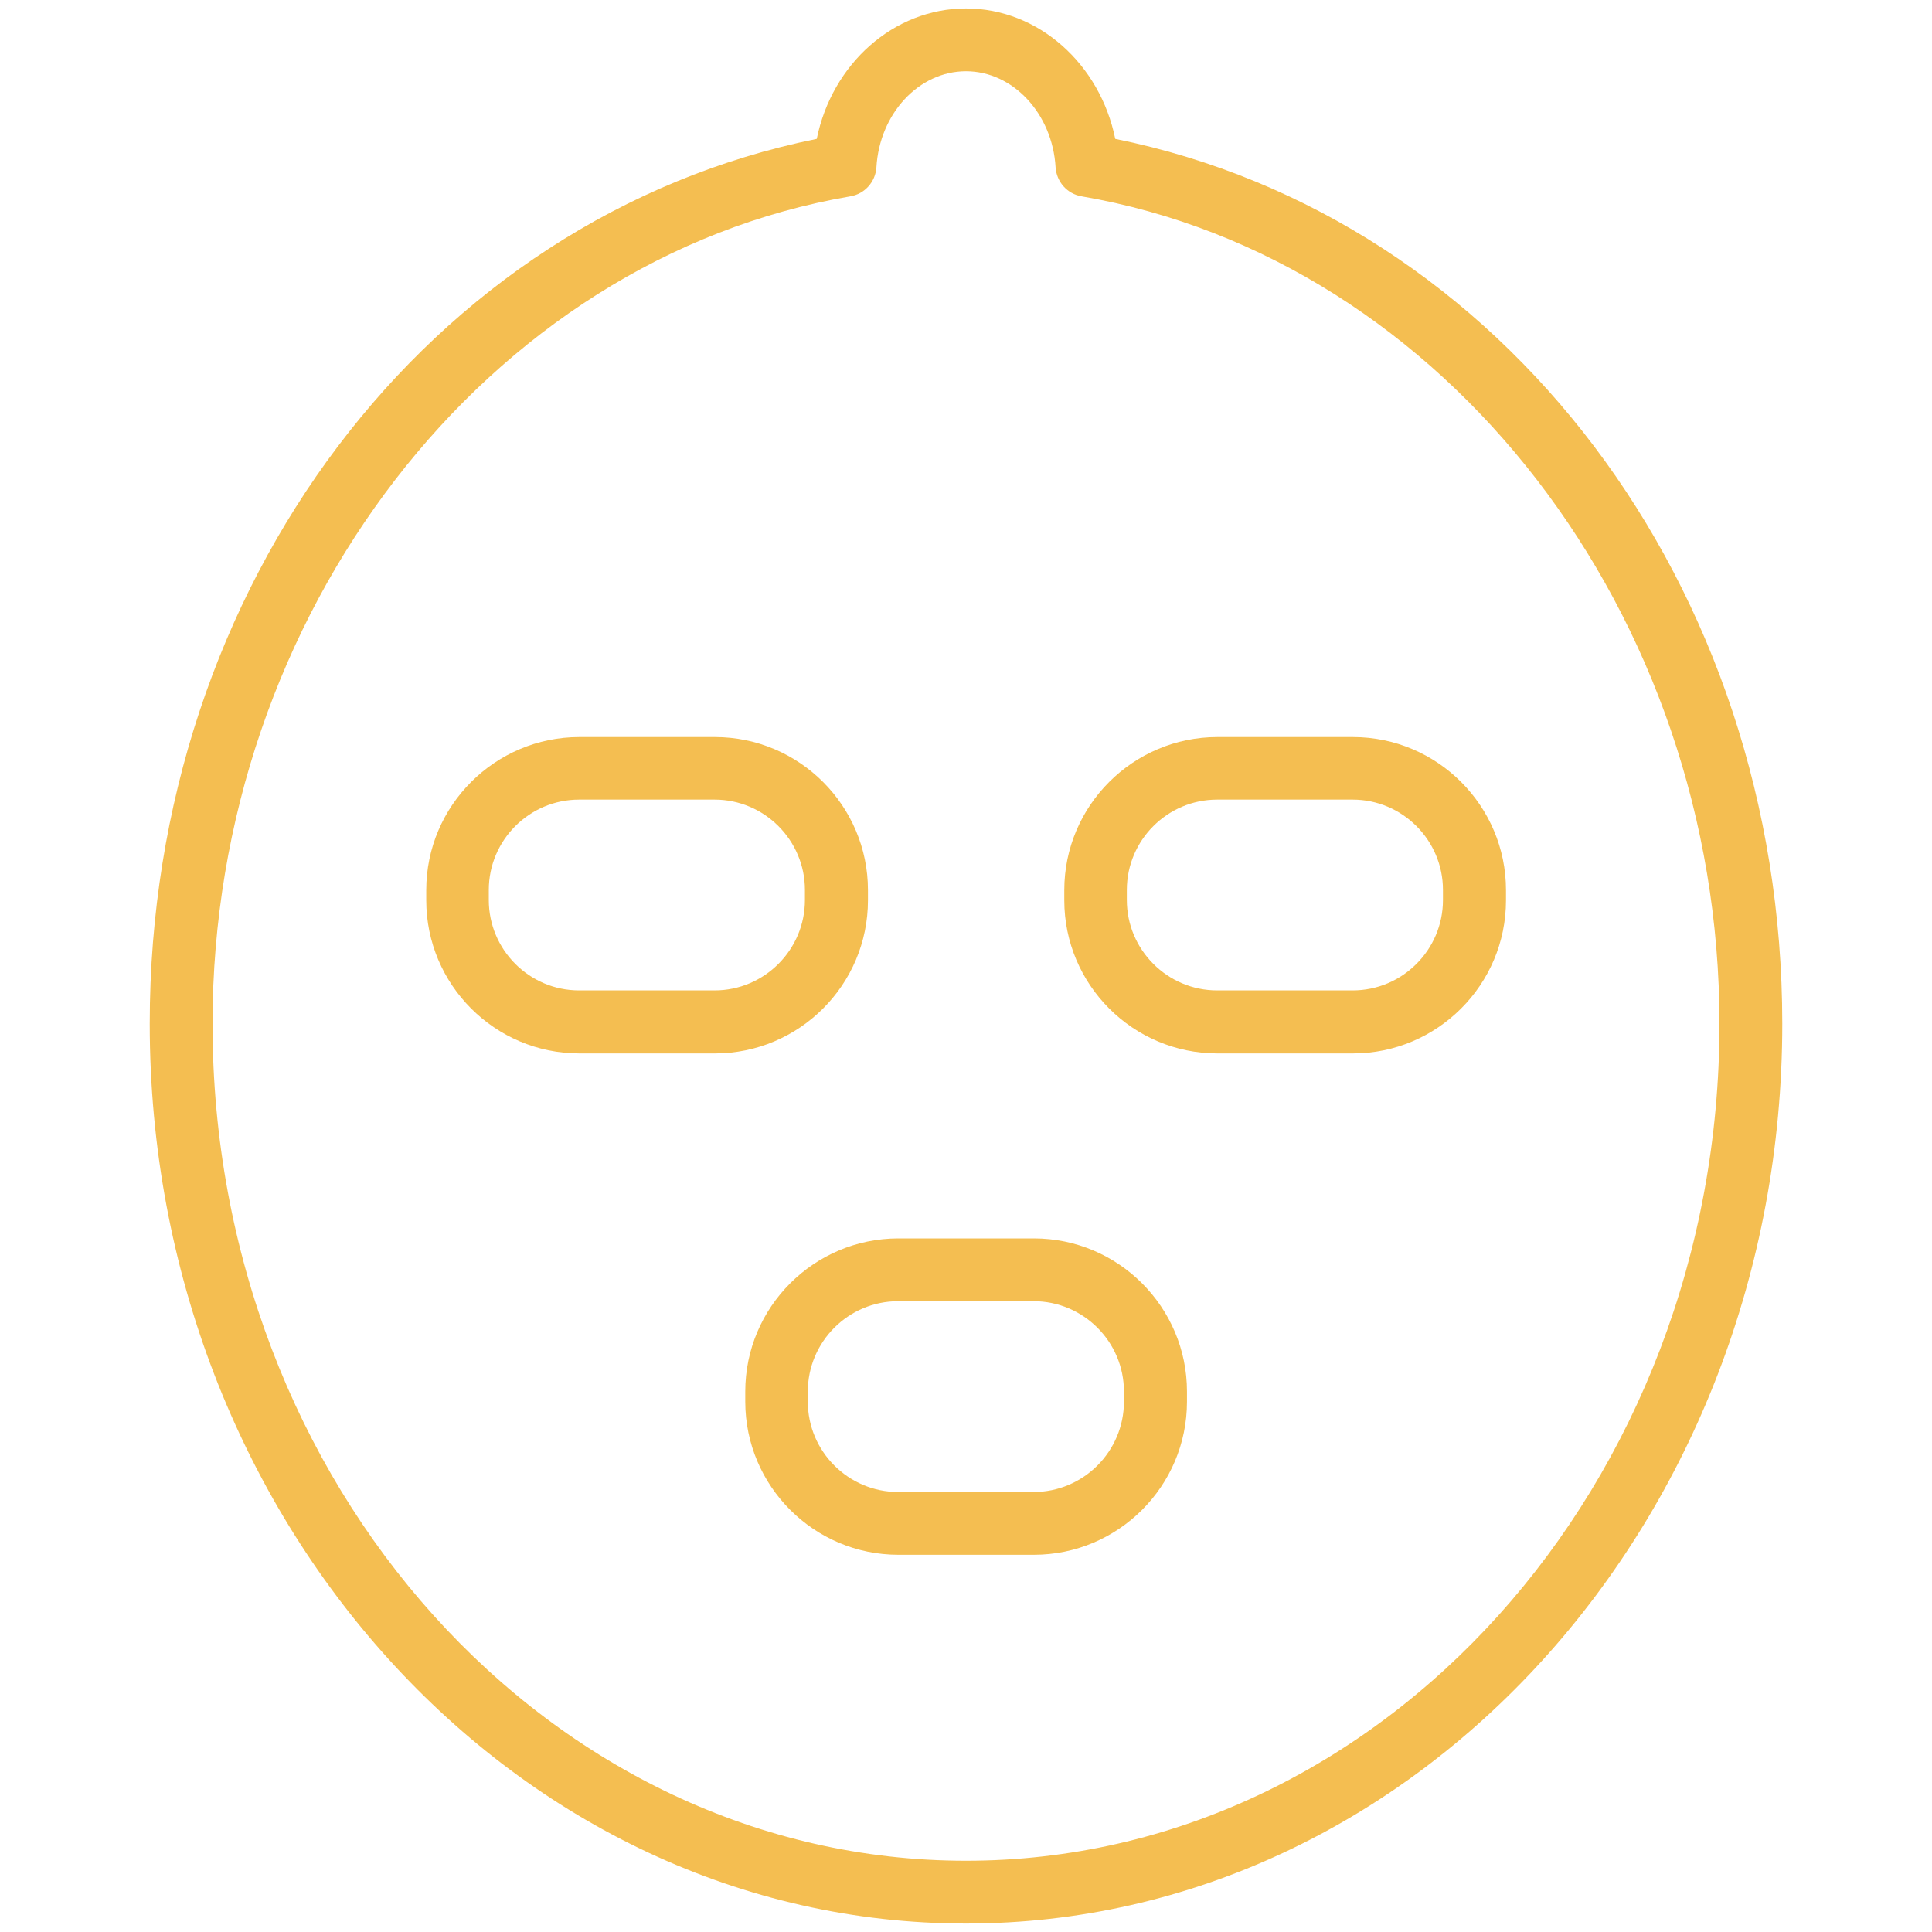 <svg width="80" height="80" viewBox="0 0 80 80" fill="none" xmlns="http://www.w3.org/2000/svg">
<path d="M29.6 43.62H23.99C20.49 43.62 17.65 40.77 17.65 37.28V36.86C17.65 33.36 20.5 30.52 23.99 30.52H29.6C33.1 30.52 35.94 33.37 35.94 36.86V37.28C35.94 40.78 33.09 43.62 29.6 43.62ZM23.98 33.11C21.92 33.11 20.24 34.79 20.24 36.85V37.27C20.24 39.33 21.92 41.01 23.98 41.01H29.59C31.65 41.01 33.33 39.33 33.33 37.27V36.85C33.33 34.79 31.65 33.11 29.59 33.11H23.98Z" fill="#F4BE51"/>
<path d="M56.02 43.62H50.41C46.91 43.62 44.07 40.77 44.07 37.28V36.86C44.07 33.36 46.92 30.52 50.41 30.52H56.02C59.52 30.52 62.36 33.37 62.36 36.86V37.28C62.36 40.78 59.51 43.62 56.02 43.62ZM50.4 33.11C48.34 33.11 46.66 34.79 46.66 36.85V37.27C46.66 39.33 48.34 41.01 50.4 41.01H56.01C58.07 41.01 59.75 39.33 59.75 37.27V36.85C59.75 34.79 58.07 33.11 56.01 33.11H50.4Z" fill="#F4BE51"/>
<path d="M42.81 64.38H37.2C33.7 64.38 30.86 61.53 30.86 58.04V57.62C30.86 54.12 33.71 51.28 37.2 51.28H42.81C46.31 51.28 49.15 54.13 49.15 57.62V58.04C49.15 61.54 46.3 64.38 42.81 64.38ZM37.19 53.88C35.13 53.88 33.45 55.56 33.45 57.62V58.04C33.45 60.1 35.13 61.78 37.19 61.78H42.8C44.86 61.78 46.54 60.1 46.54 58.04V57.62C46.54 55.56 44.86 53.88 42.8 53.88H37.19Z" fill="#F4BE51"/>
<path d="M40 79.65C21.36 79.65 6.2 62.93 6.2 42.39C6.2 24.25 17.76 9 33.82 5.75C34.45 2.65 37 0.35 40 0.35C43 0.35 45.55 2.65 46.18 5.75C62.24 9 73.8 24.25 73.8 42.39C73.8 62.94 58.64 79.65 40 79.65ZM40 2.95C38.05 2.95 36.42 4.7 36.29 6.93C36.25 7.53 35.81 8.03 35.21 8.13C20.16 10.71 8.8 25.44 8.8 42.39C8.8 61.5 22.8 77.05 40 77.05C57.2 77.05 71.2 61.5 71.2 42.39C71.2 25.44 59.85 10.71 44.79 8.13C44.19 8.03 43.75 7.53 43.71 6.93C43.58 4.7 41.94 2.95 40 2.95Z" fill="#F4BE51"/>
</svg>
